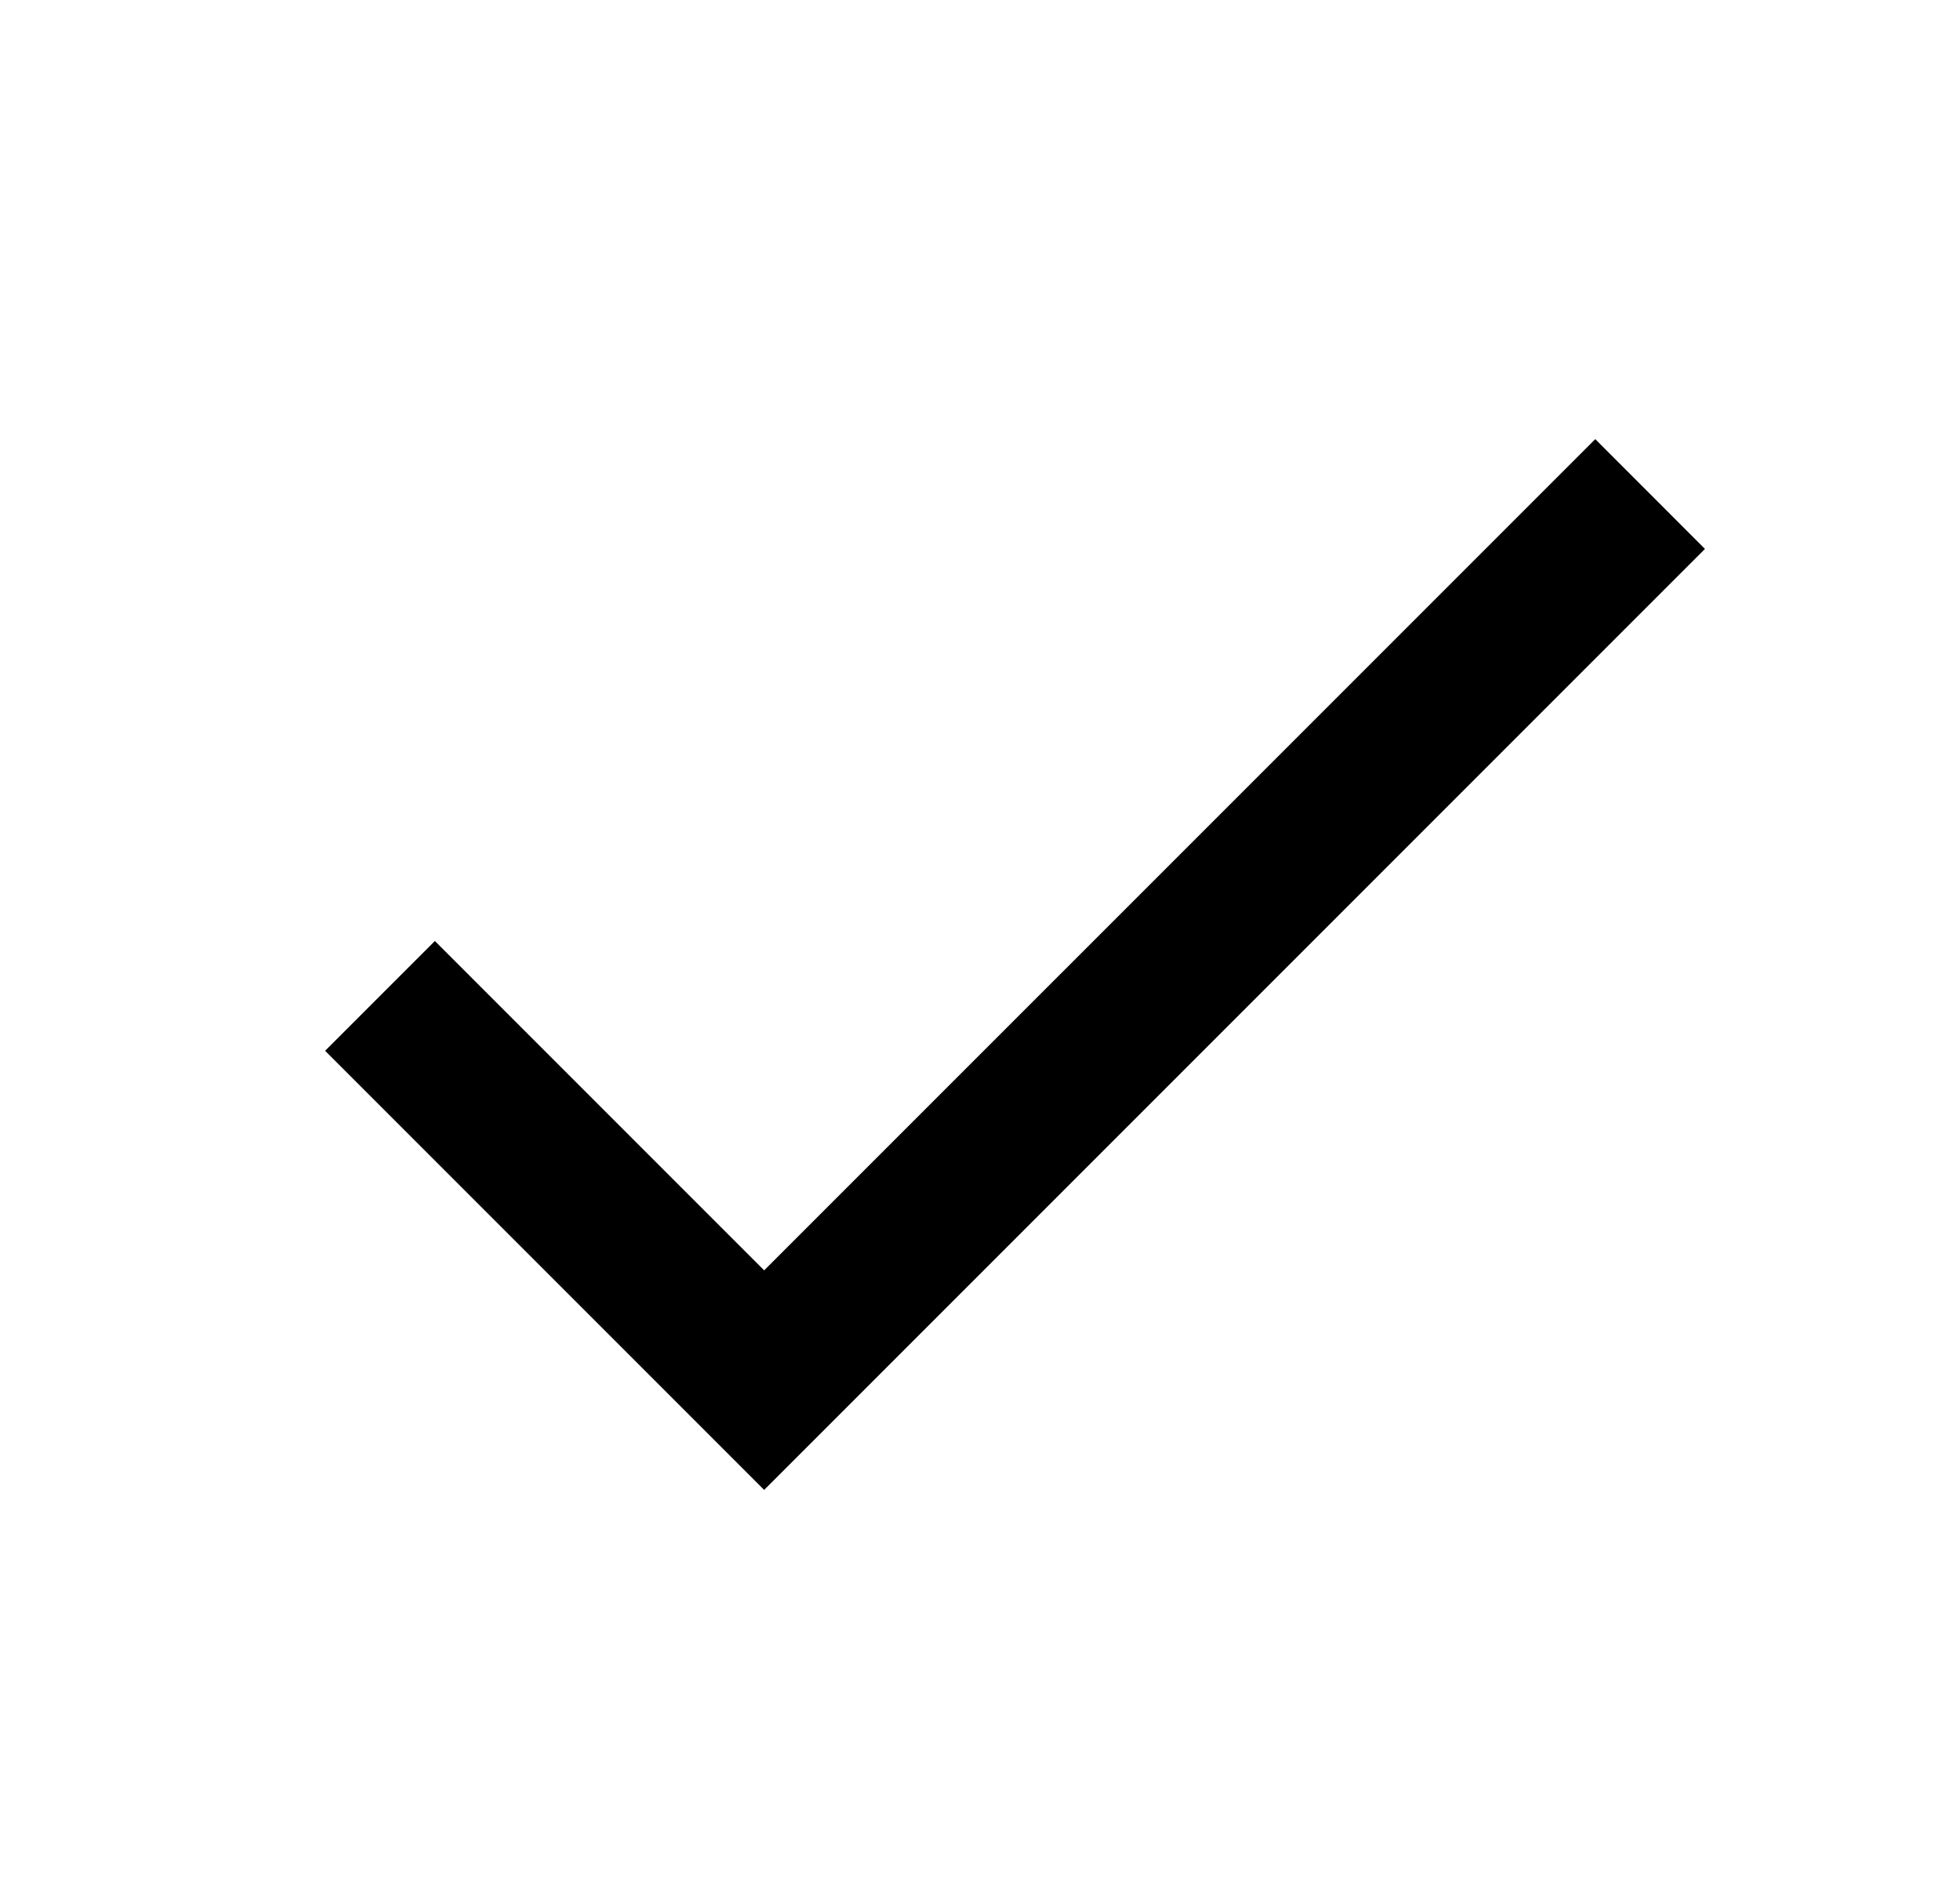 <?xml version="1.0" encoding="UTF-8"?> <svg xmlns="http://www.w3.org/2000/svg" width="25" height="24" viewBox="0 0 25 24" fill="none"><g clip-path="url(#clip0_2_265)"><path d="M9.747 16.2L5.547 12L4.147 13.4L9.747 19L21.747 7L20.348 5.6L9.747 16.2Z" fill="black"></path></g><defs><clipPath id="clip0_2_265"><rect width="24" height="24" fill="white" transform="translate(0.747)"></rect></clipPath></defs></svg> 